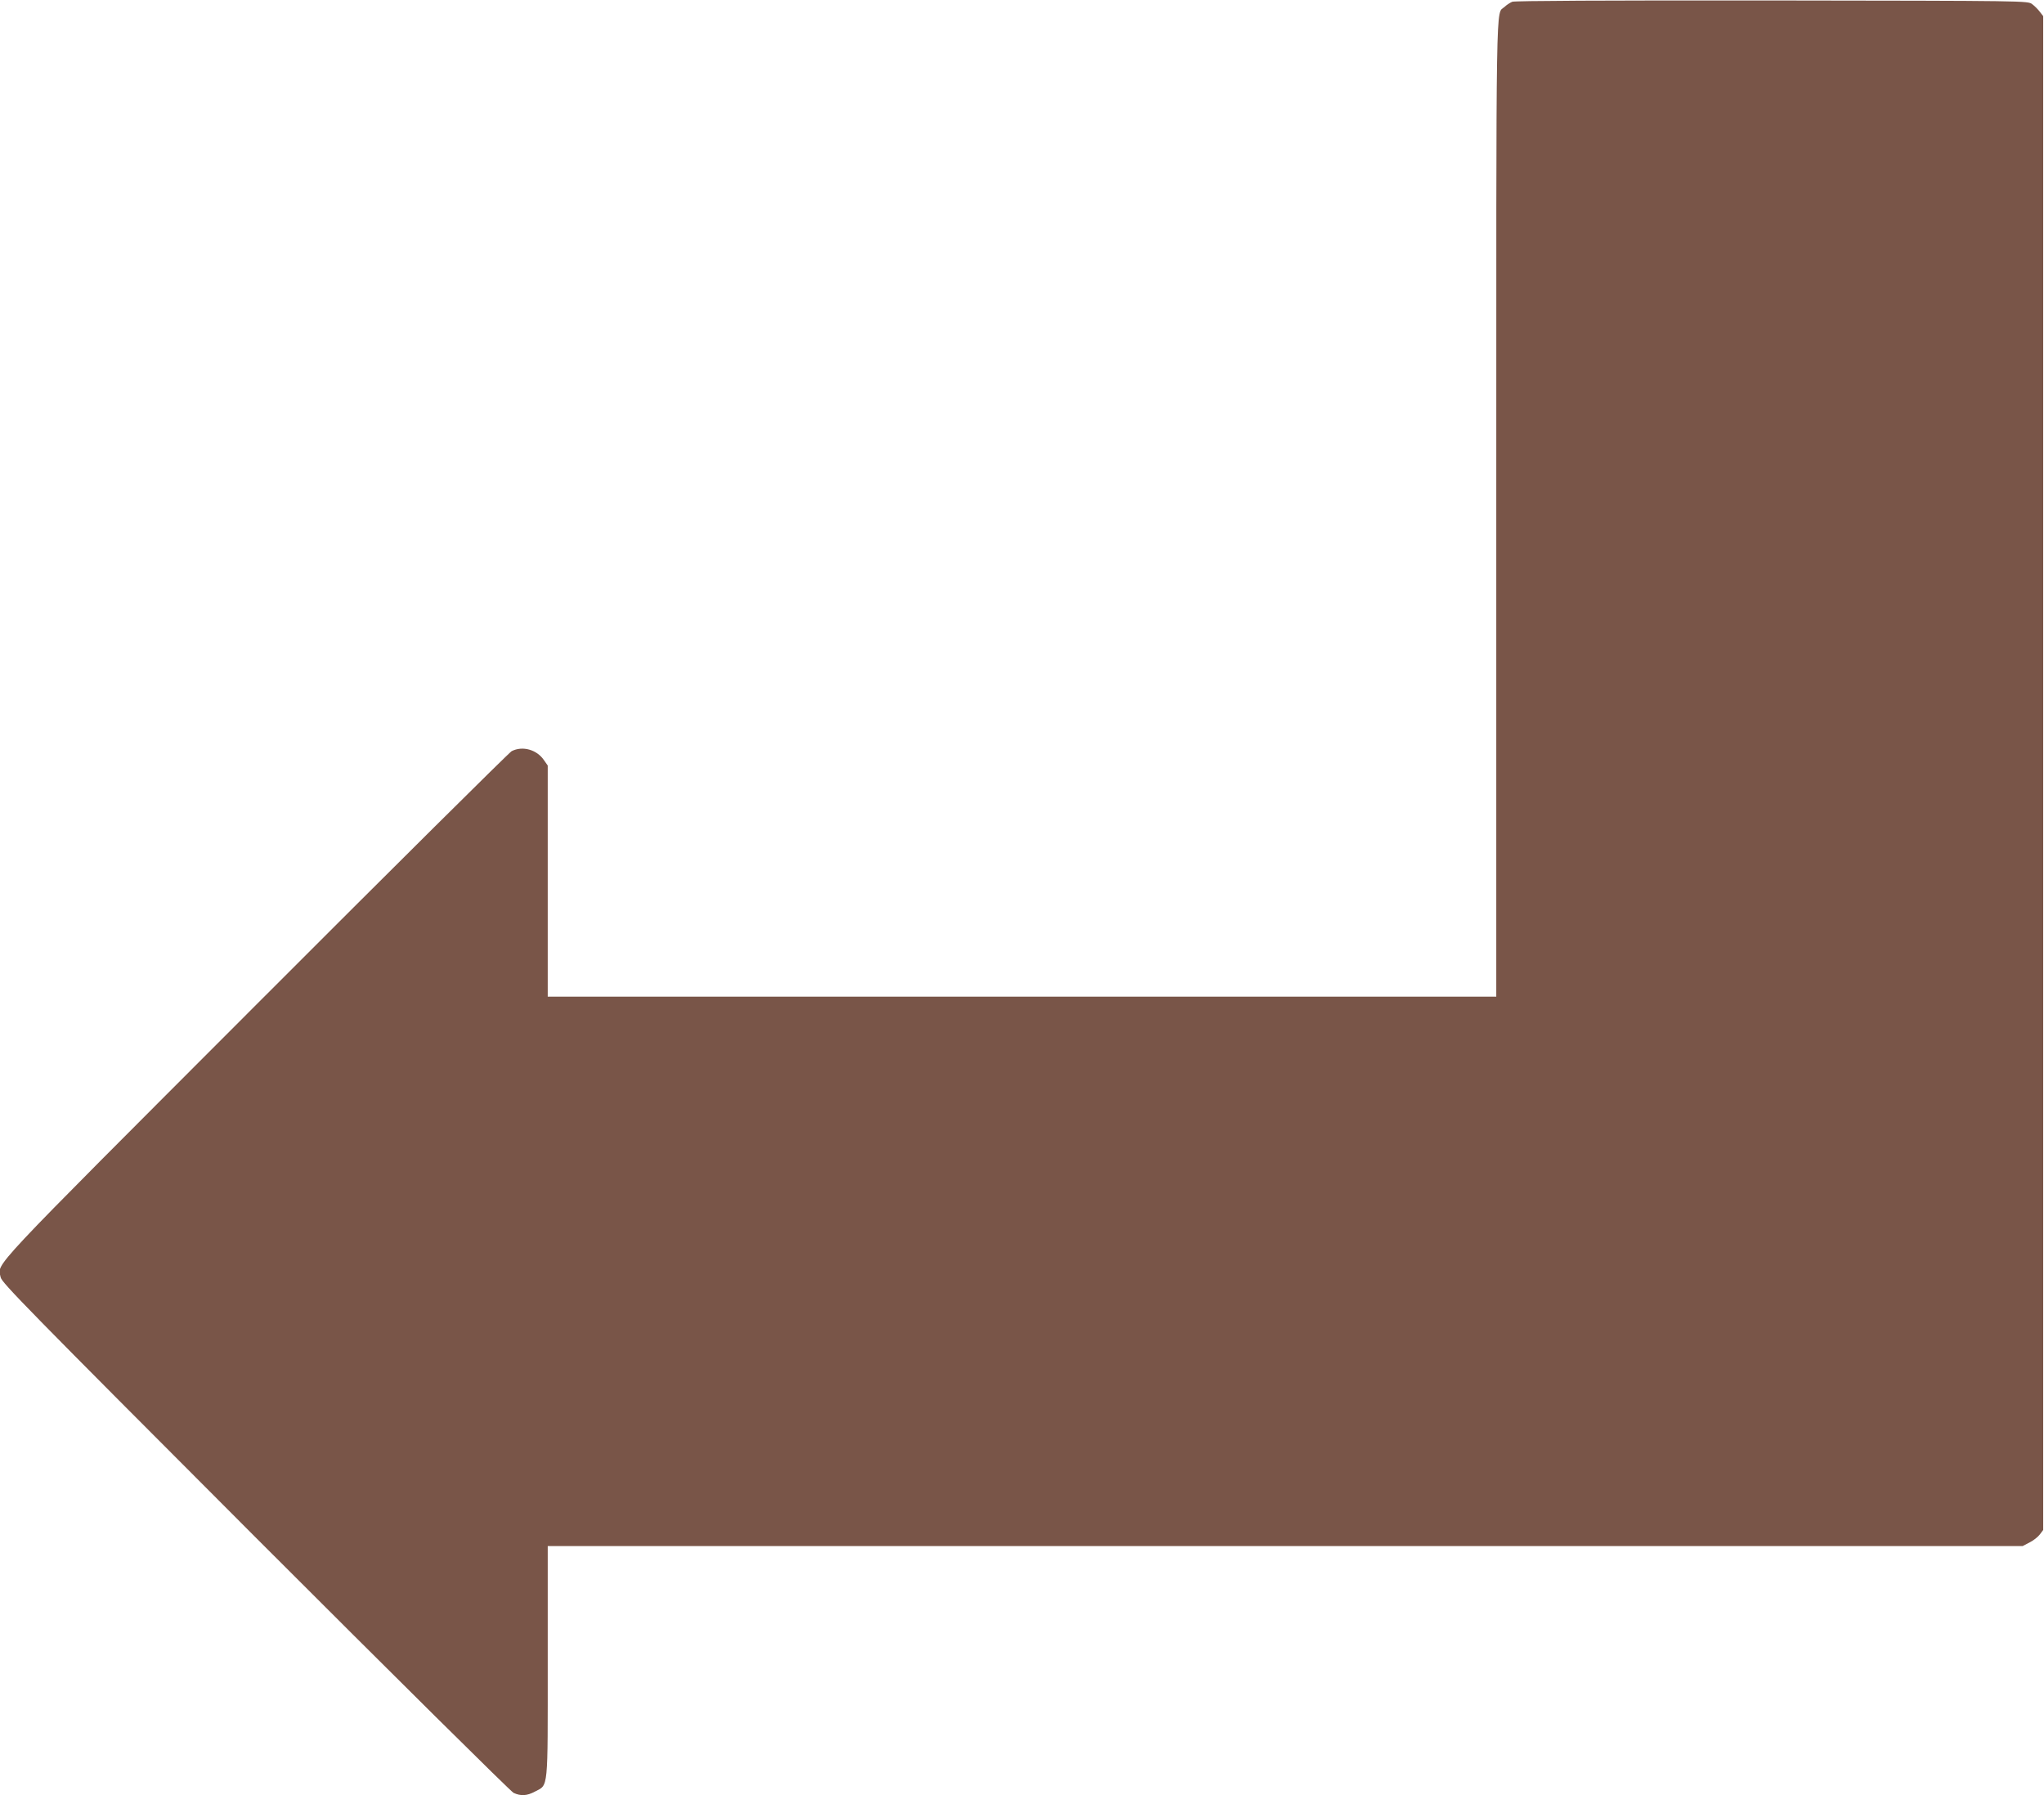 <?xml version="1.0" standalone="no"?>
<!DOCTYPE svg PUBLIC "-//W3C//DTD SVG 20010904//EN"
 "http://www.w3.org/TR/2001/REC-SVG-20010904/DTD/svg10.dtd">
<svg version="1.0" xmlns="http://www.w3.org/2000/svg"
 width="1280pt" height="1124pt" viewBox="0 0 1280 1124"
 preserveAspectRatio="xMidYMid meet">
<g transform="translate(0,1124) scale(0.1,-0.1)"
fill="#795548" stroke="none">
<path d="M9470 11229 c-14 -6 -36 -20 -48 -32 -56 -52 -52 174 -52 -3137 l0
-3060 -2970 0 -2970 0 0 724 0 723 -23 33 c-45 67 -135 92 -203 57 -16 -9
-739 -726 -1606 -1594 -1710 -1712 -1611 -1606 -1594 -1700 7 -34 160 -190
1594 -1626 873 -873 1601 -1594 1618 -1602 45 -21 84 -19 134 8 85 45 80 -4
80 814 l0 723 4618 0 4618 0 44 23 c24 12 53 35 64 50 l21 28 0 4739 0 4739
-21 27 c-11 15 -33 37 -48 48 -27 21 -29 21 -1629 23 -1051 1 -1611 -2 -1627
-8z"/>
</g>
</svg>
